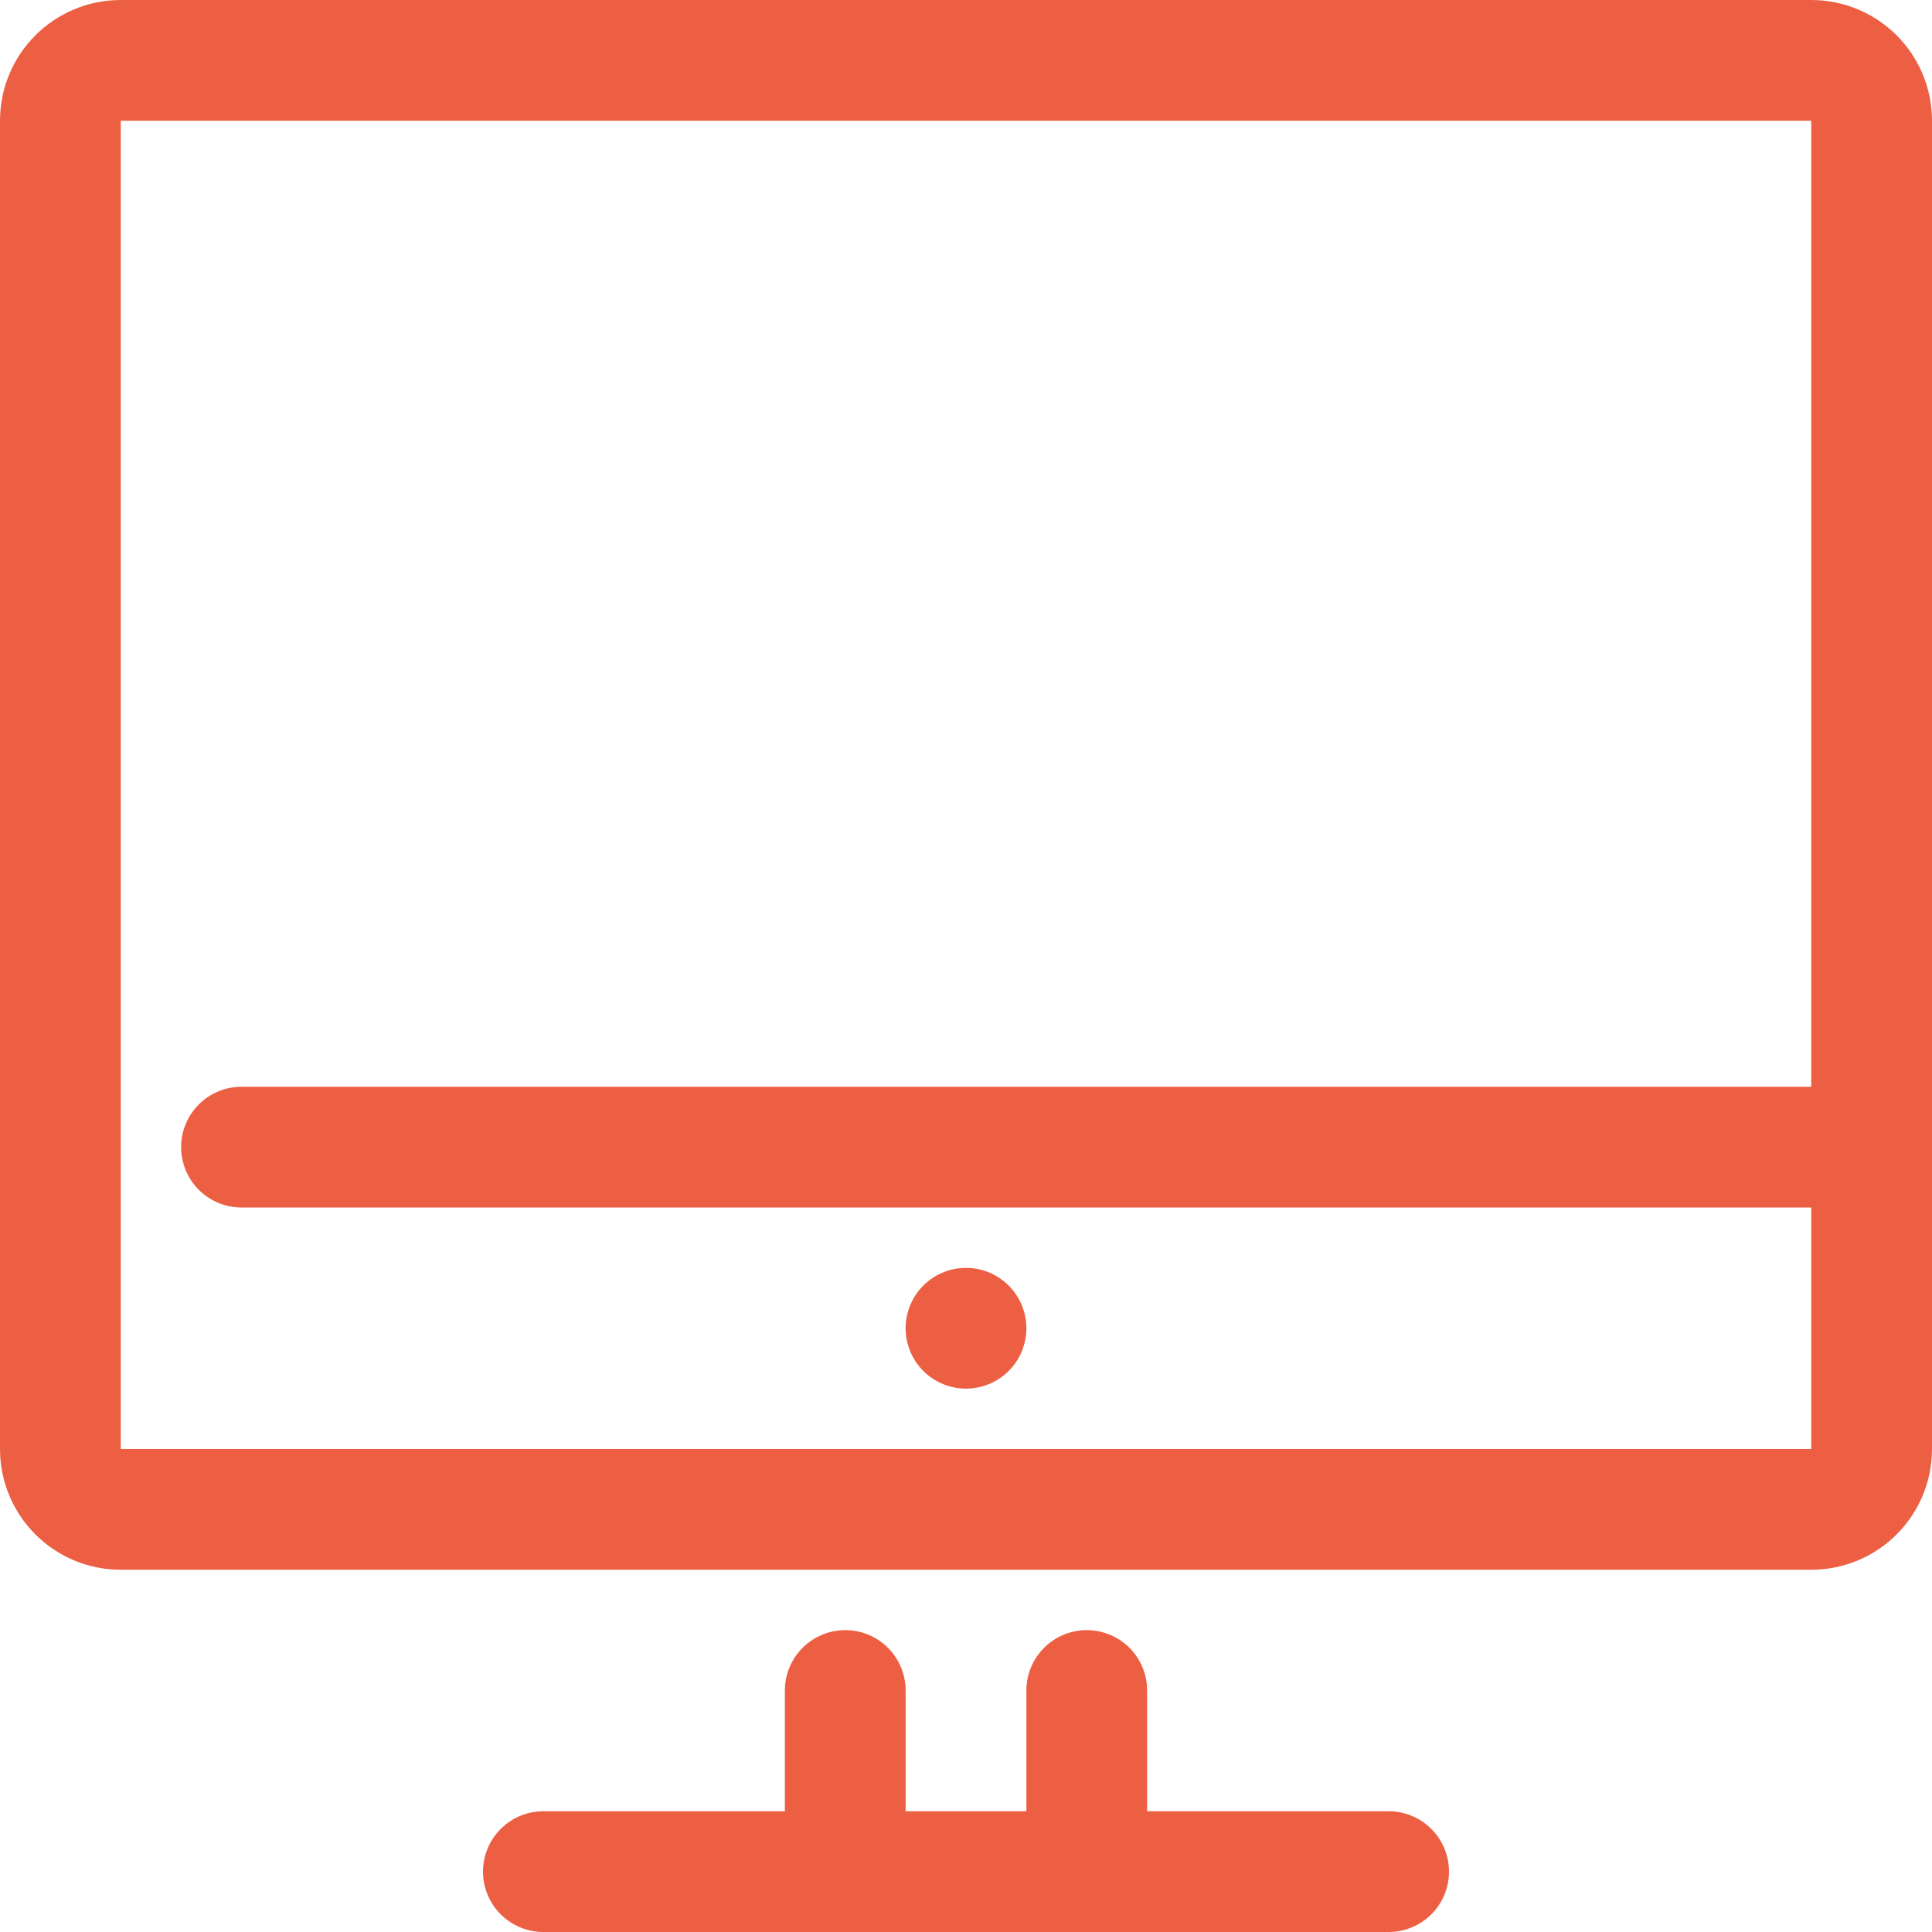 <?xml version="1.0" encoding="UTF-8" standalone="no"?>
<svg width="32px" height="32px" viewBox="0 0 32 32" version="1.1" xmlns="http://www.w3.org/2000/svg" xmlns:xlink="http://www.w3.org/1999/xlink">
    <!-- Generator: Sketch 3.8.3 (29802) - http://www.bohemiancoding.com/sketch -->
    <title>imac</title>
    <desc>Created with Sketch.</desc>
    <defs></defs>
    <g id="Page-1" stroke="none" stroke-width="1" fill="none" fill-rule="evenodd" stroke-linecap="round" stroke-linejoin="round">
        <g id="imac" stroke="#ed5f43" stroke-width="2">
            <g transform="translate(1, 1)">
                <path d="M30,23 C30,23.553 29.553,24 29,24 L1,24 C0.447,24 0,23.553 0,23 L0,1 C0,0.447 0.447,0 1,0 L29,0 C29.553,0 30,0.447 30,1 L30,23 L30,23 Z" id="Stroke-1"></path>
                <path d="M8,30 L22,30" id="Stroke-3"></path>
                <path d="M13,30 L13,27" id="Stroke-5"></path>
                <path d="M17,30 L17,27" id="Stroke-7"></path>
                <path d="M15,21 L15,21" id="Stroke-8"></path>
                <path d="M3,18 L30,18" id="Stroke-11"></path>
            </g>
        </g>
    </g>
</svg>